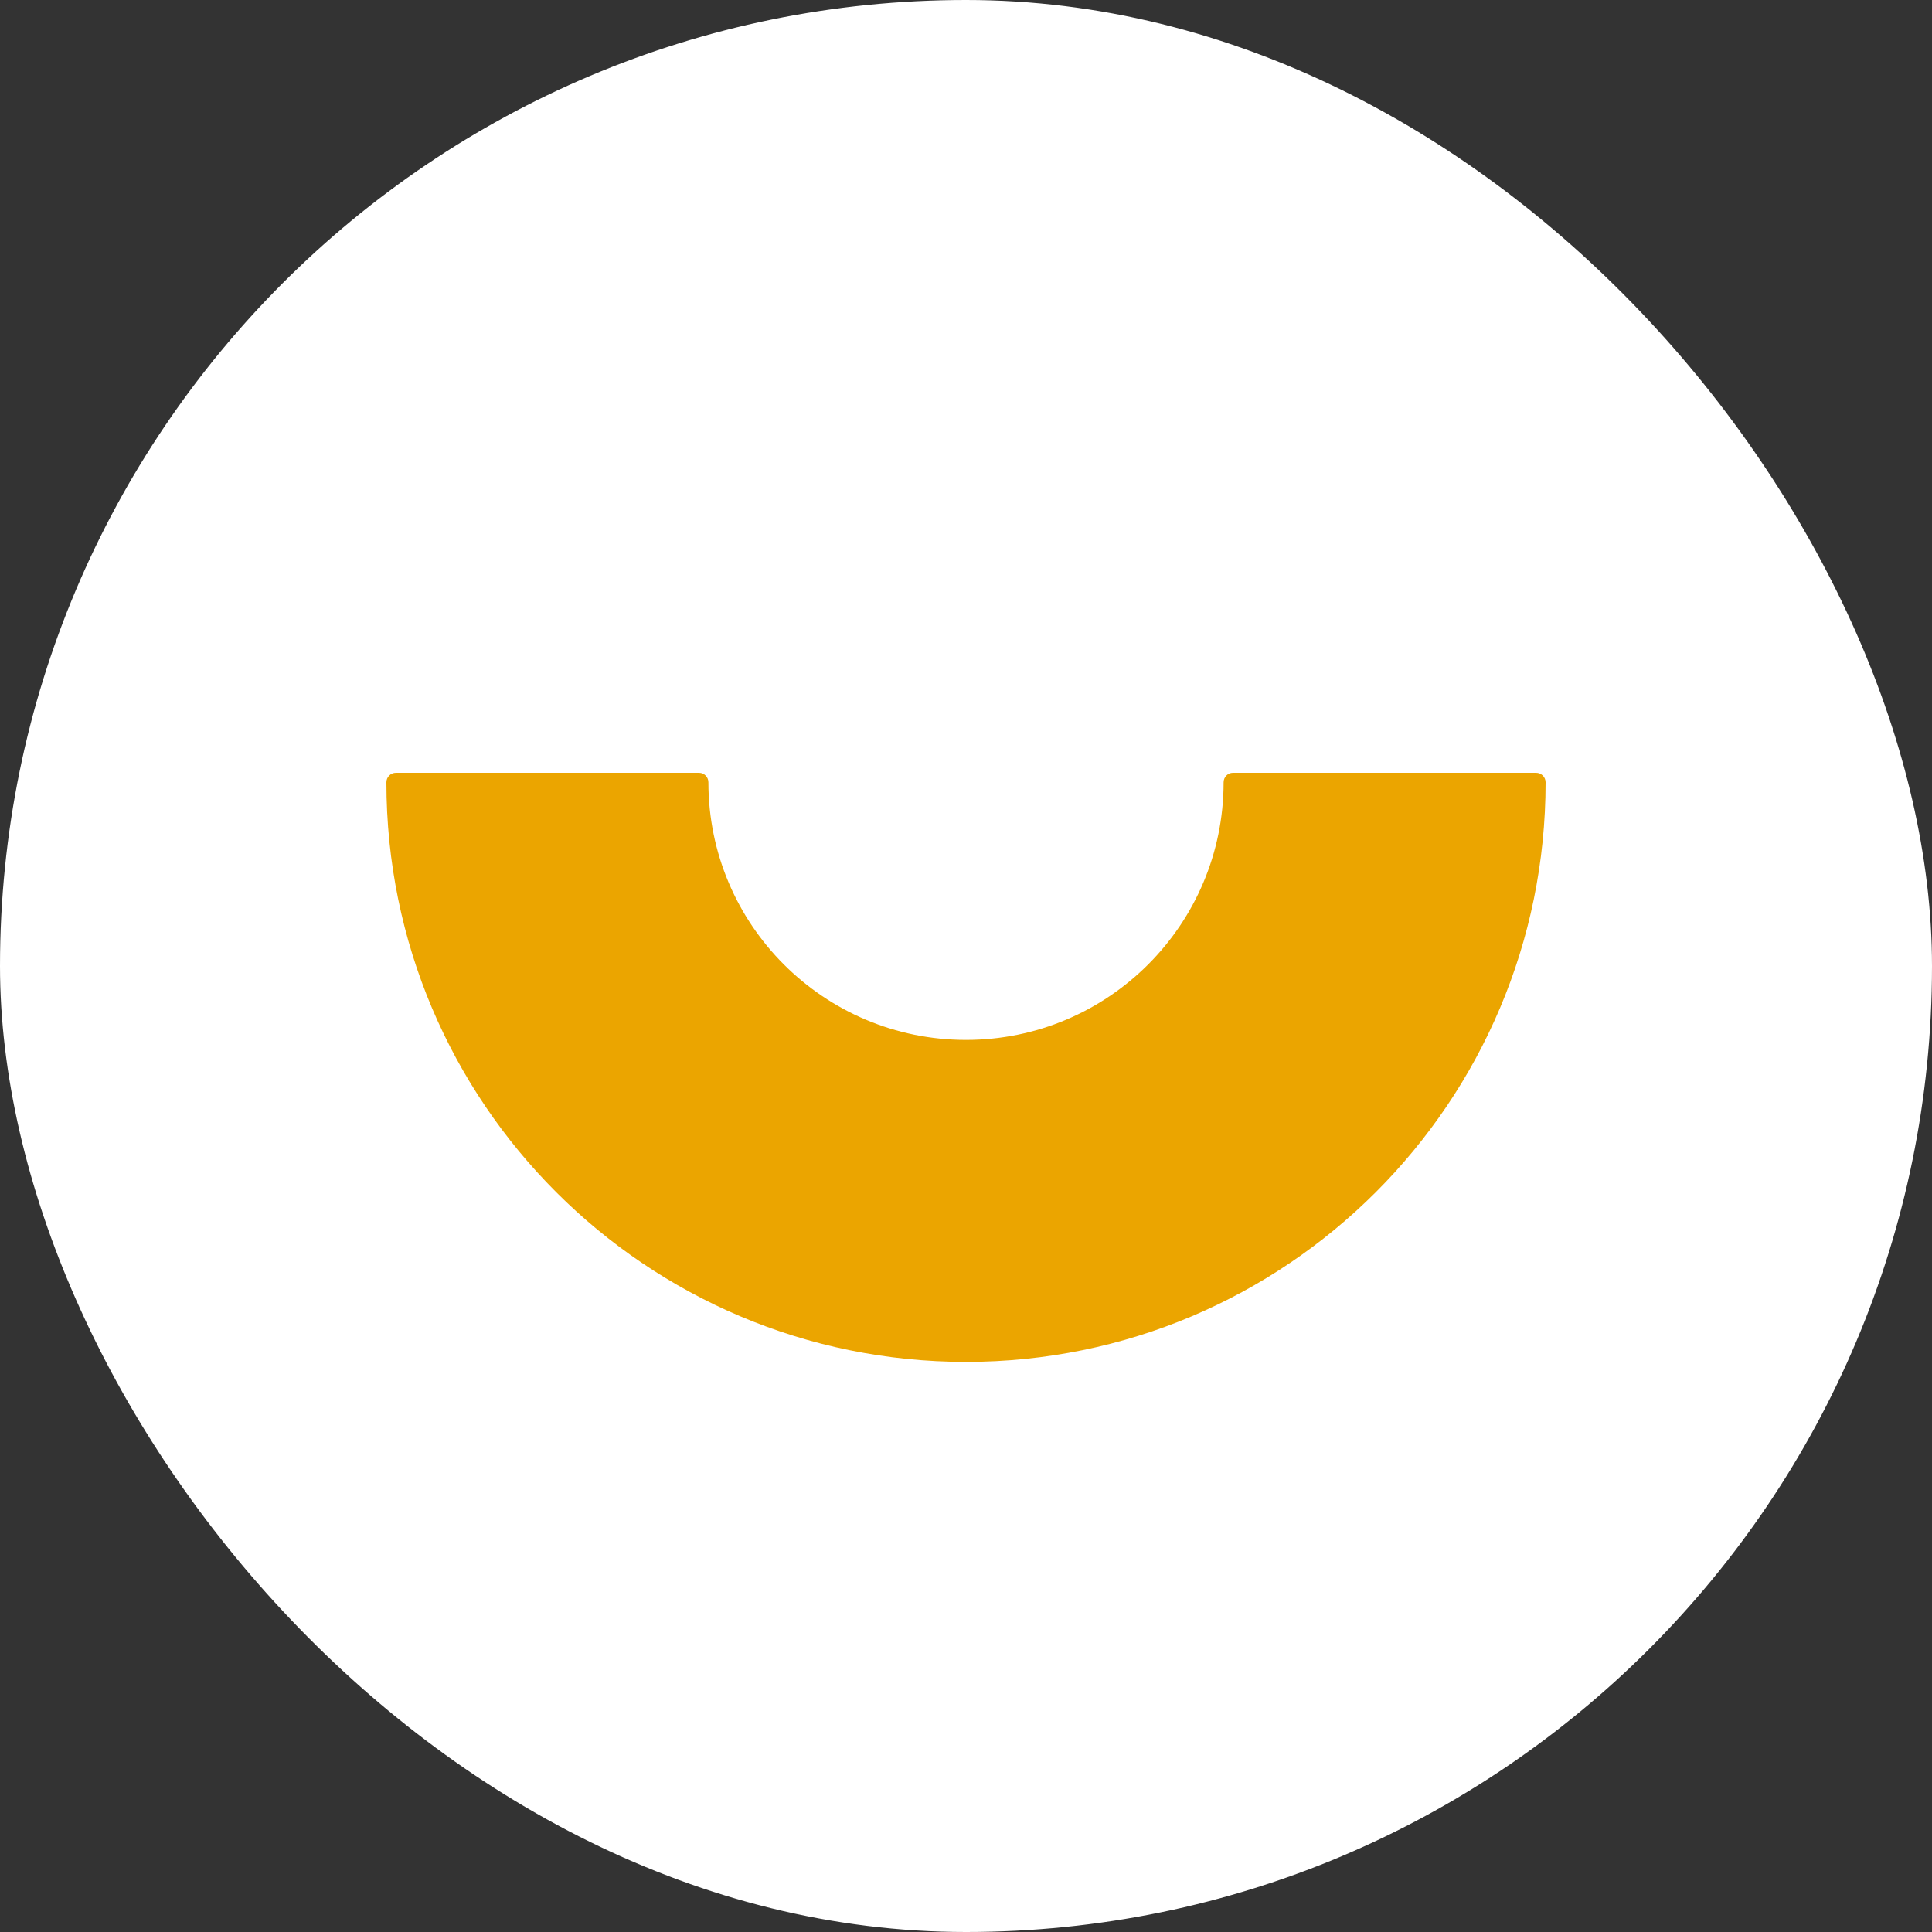 <?xml version="1.0" encoding="UTF-8"?> <svg xmlns="http://www.w3.org/2000/svg" width="60" height="60" viewBox="0 0 60 60" fill="none"><rect x="0" y="0" width="60" height="60" fill="#333333" stroke="none"/><rect width="60" height="60" rx="30" fill="white"></rect><path fill-rule="evenodd" clip-rule="evenodd" d="M12.297 24C12.134 24 12 24.131 12 24.295C12 34.236 20.059 42.295 30 42.295C39.941 42.295 48 34.236 48 24.295C48 24.131 47.866 24 47.703 24H38.29C38.129 24 38 24.134 38 24.295C38 28.713 34.418 32.295 30 32.295C25.582 32.295 22 28.713 22 24.295C22 24.134 21.871 24 21.71 24H12.297Z" fill="#EBA500"></path></svg> 